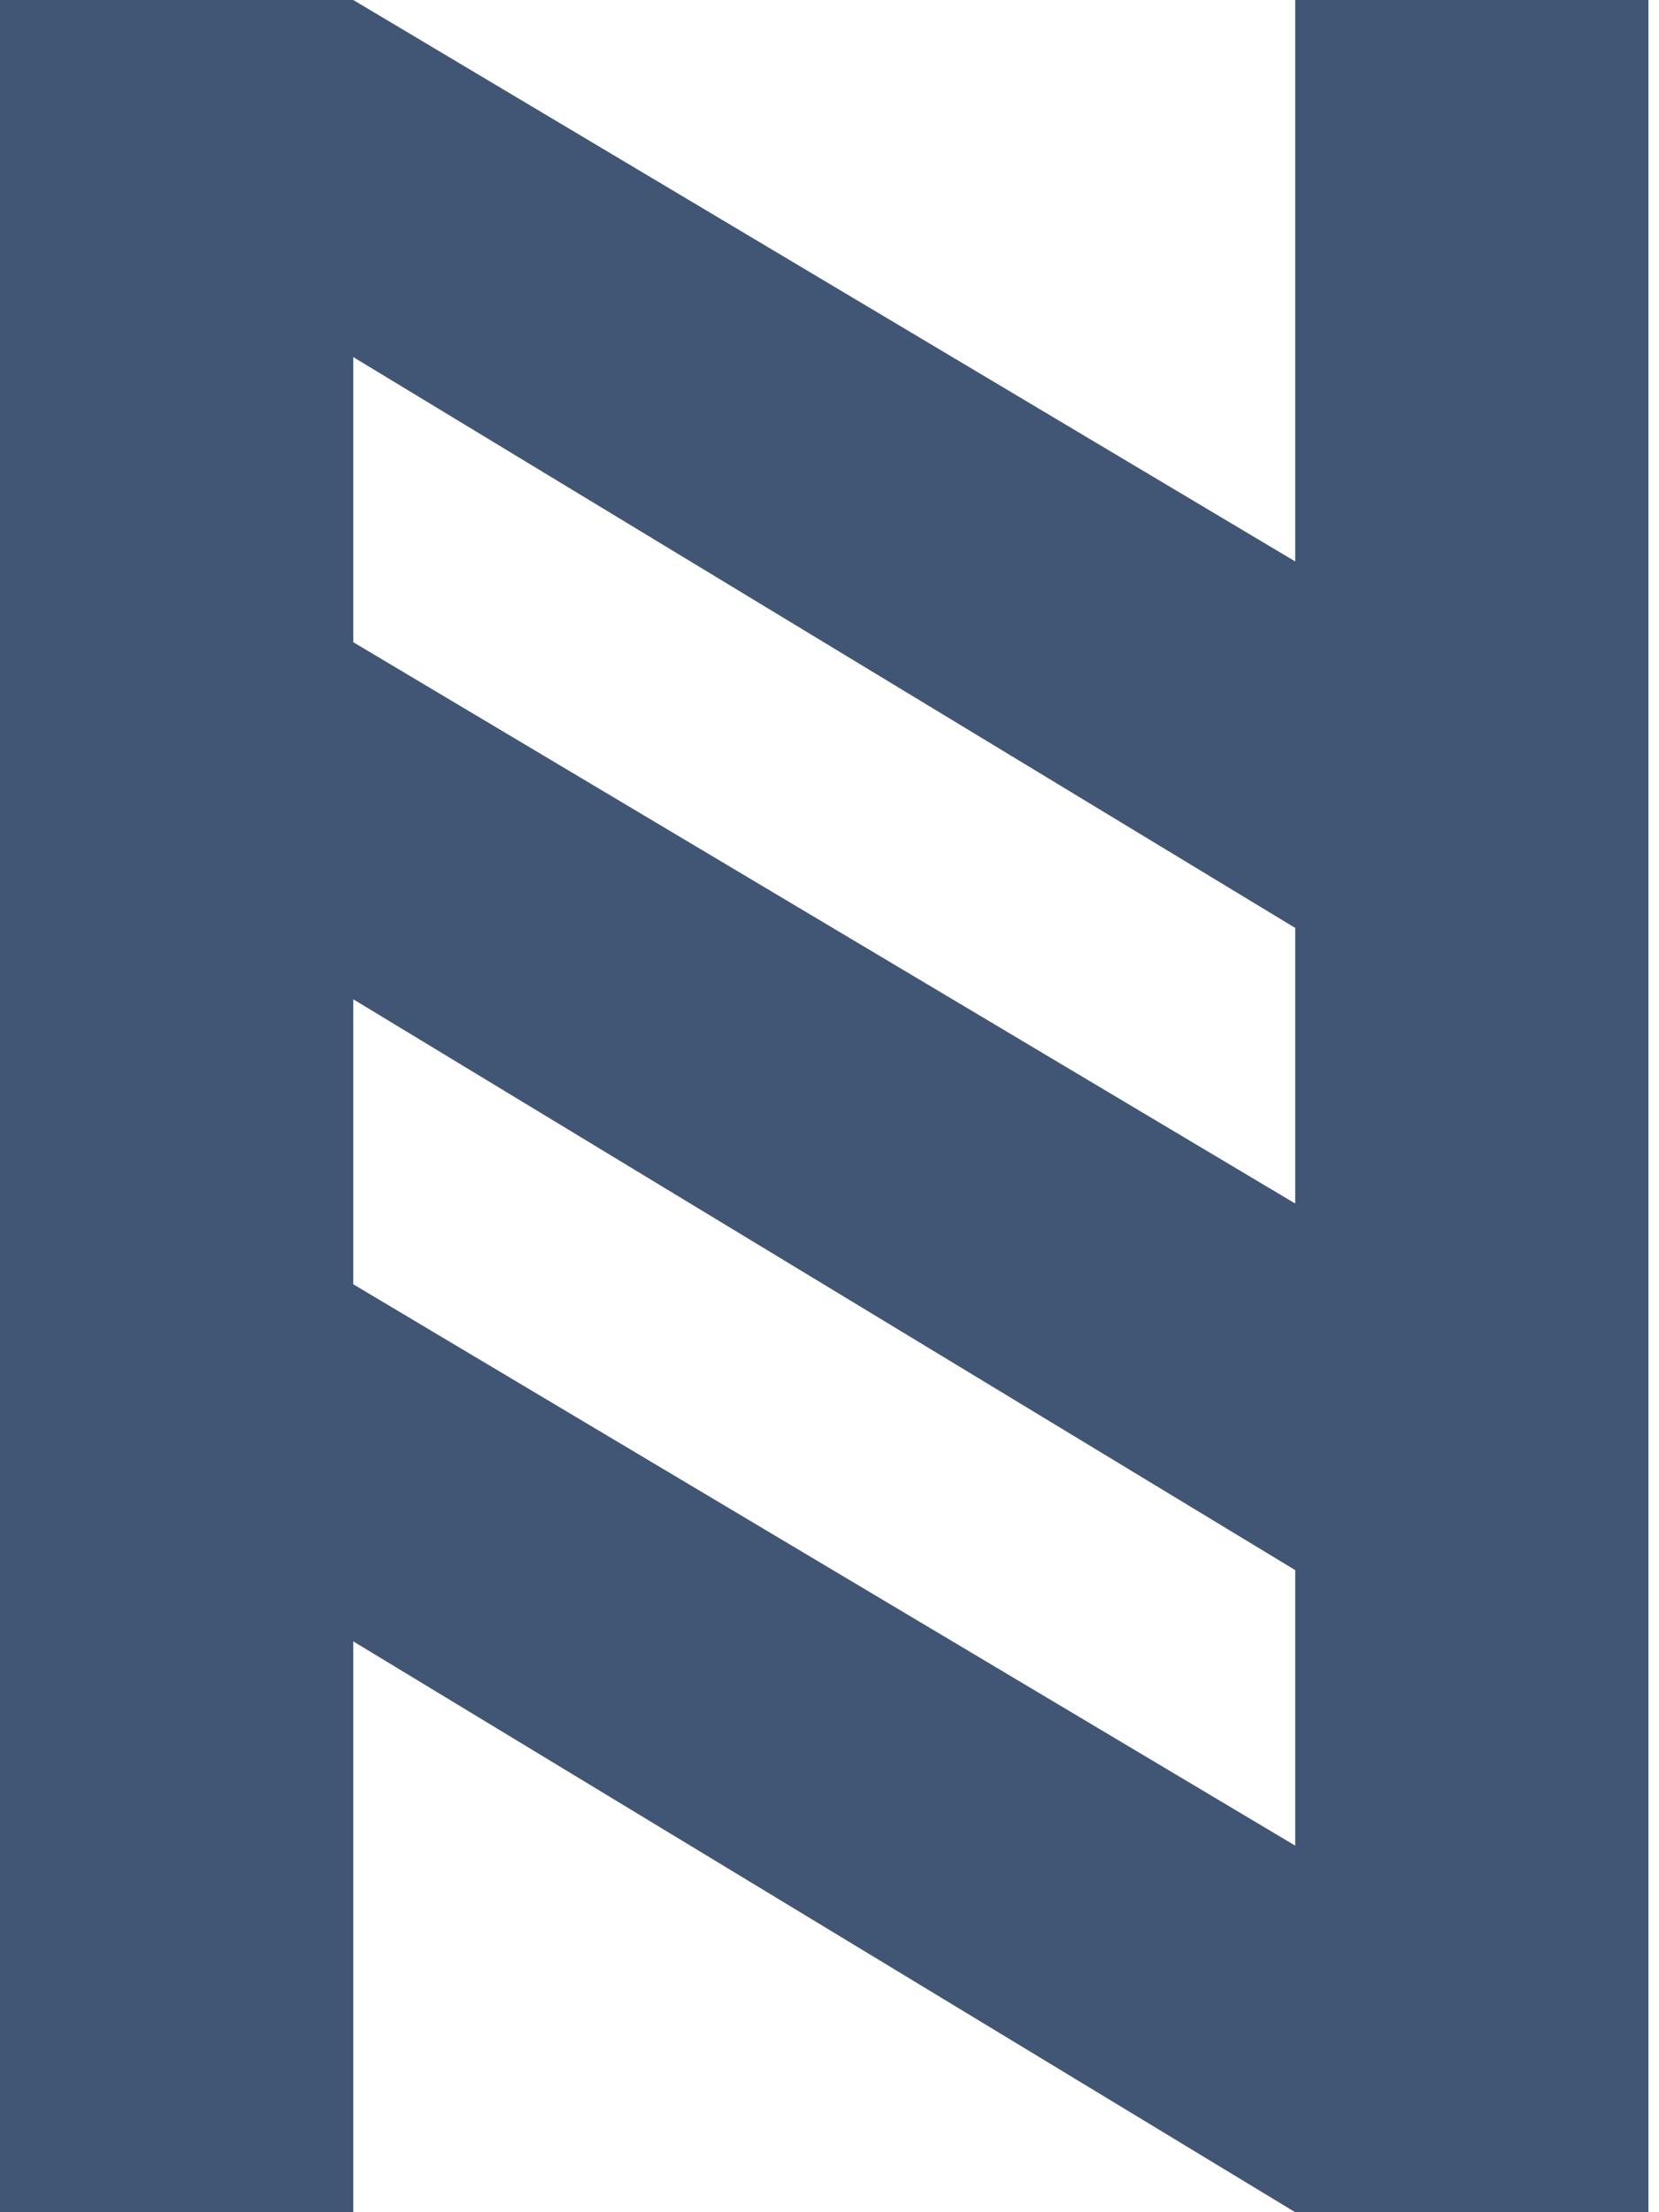 <?xml version="1.0" encoding="utf-8"?>
<svg xmlns="http://www.w3.org/2000/svg" fill="none" height="100%" overflow="visible" preserveAspectRatio="none" style="display: block;" viewBox="0 0 18 24" width="100%">
<path d="M14.053 6.091V0H17.885V24H14.053L3.833 17.807V24H0V0H3.833L14.053 6.091ZM3.833 13.933L14.053 20.023V17.034L3.833 10.841V13.933ZM3.833 6.967L14.053 13.057V10.067L3.833 3.874V6.967Z" fill="#415674" id="Union"/>
</svg>